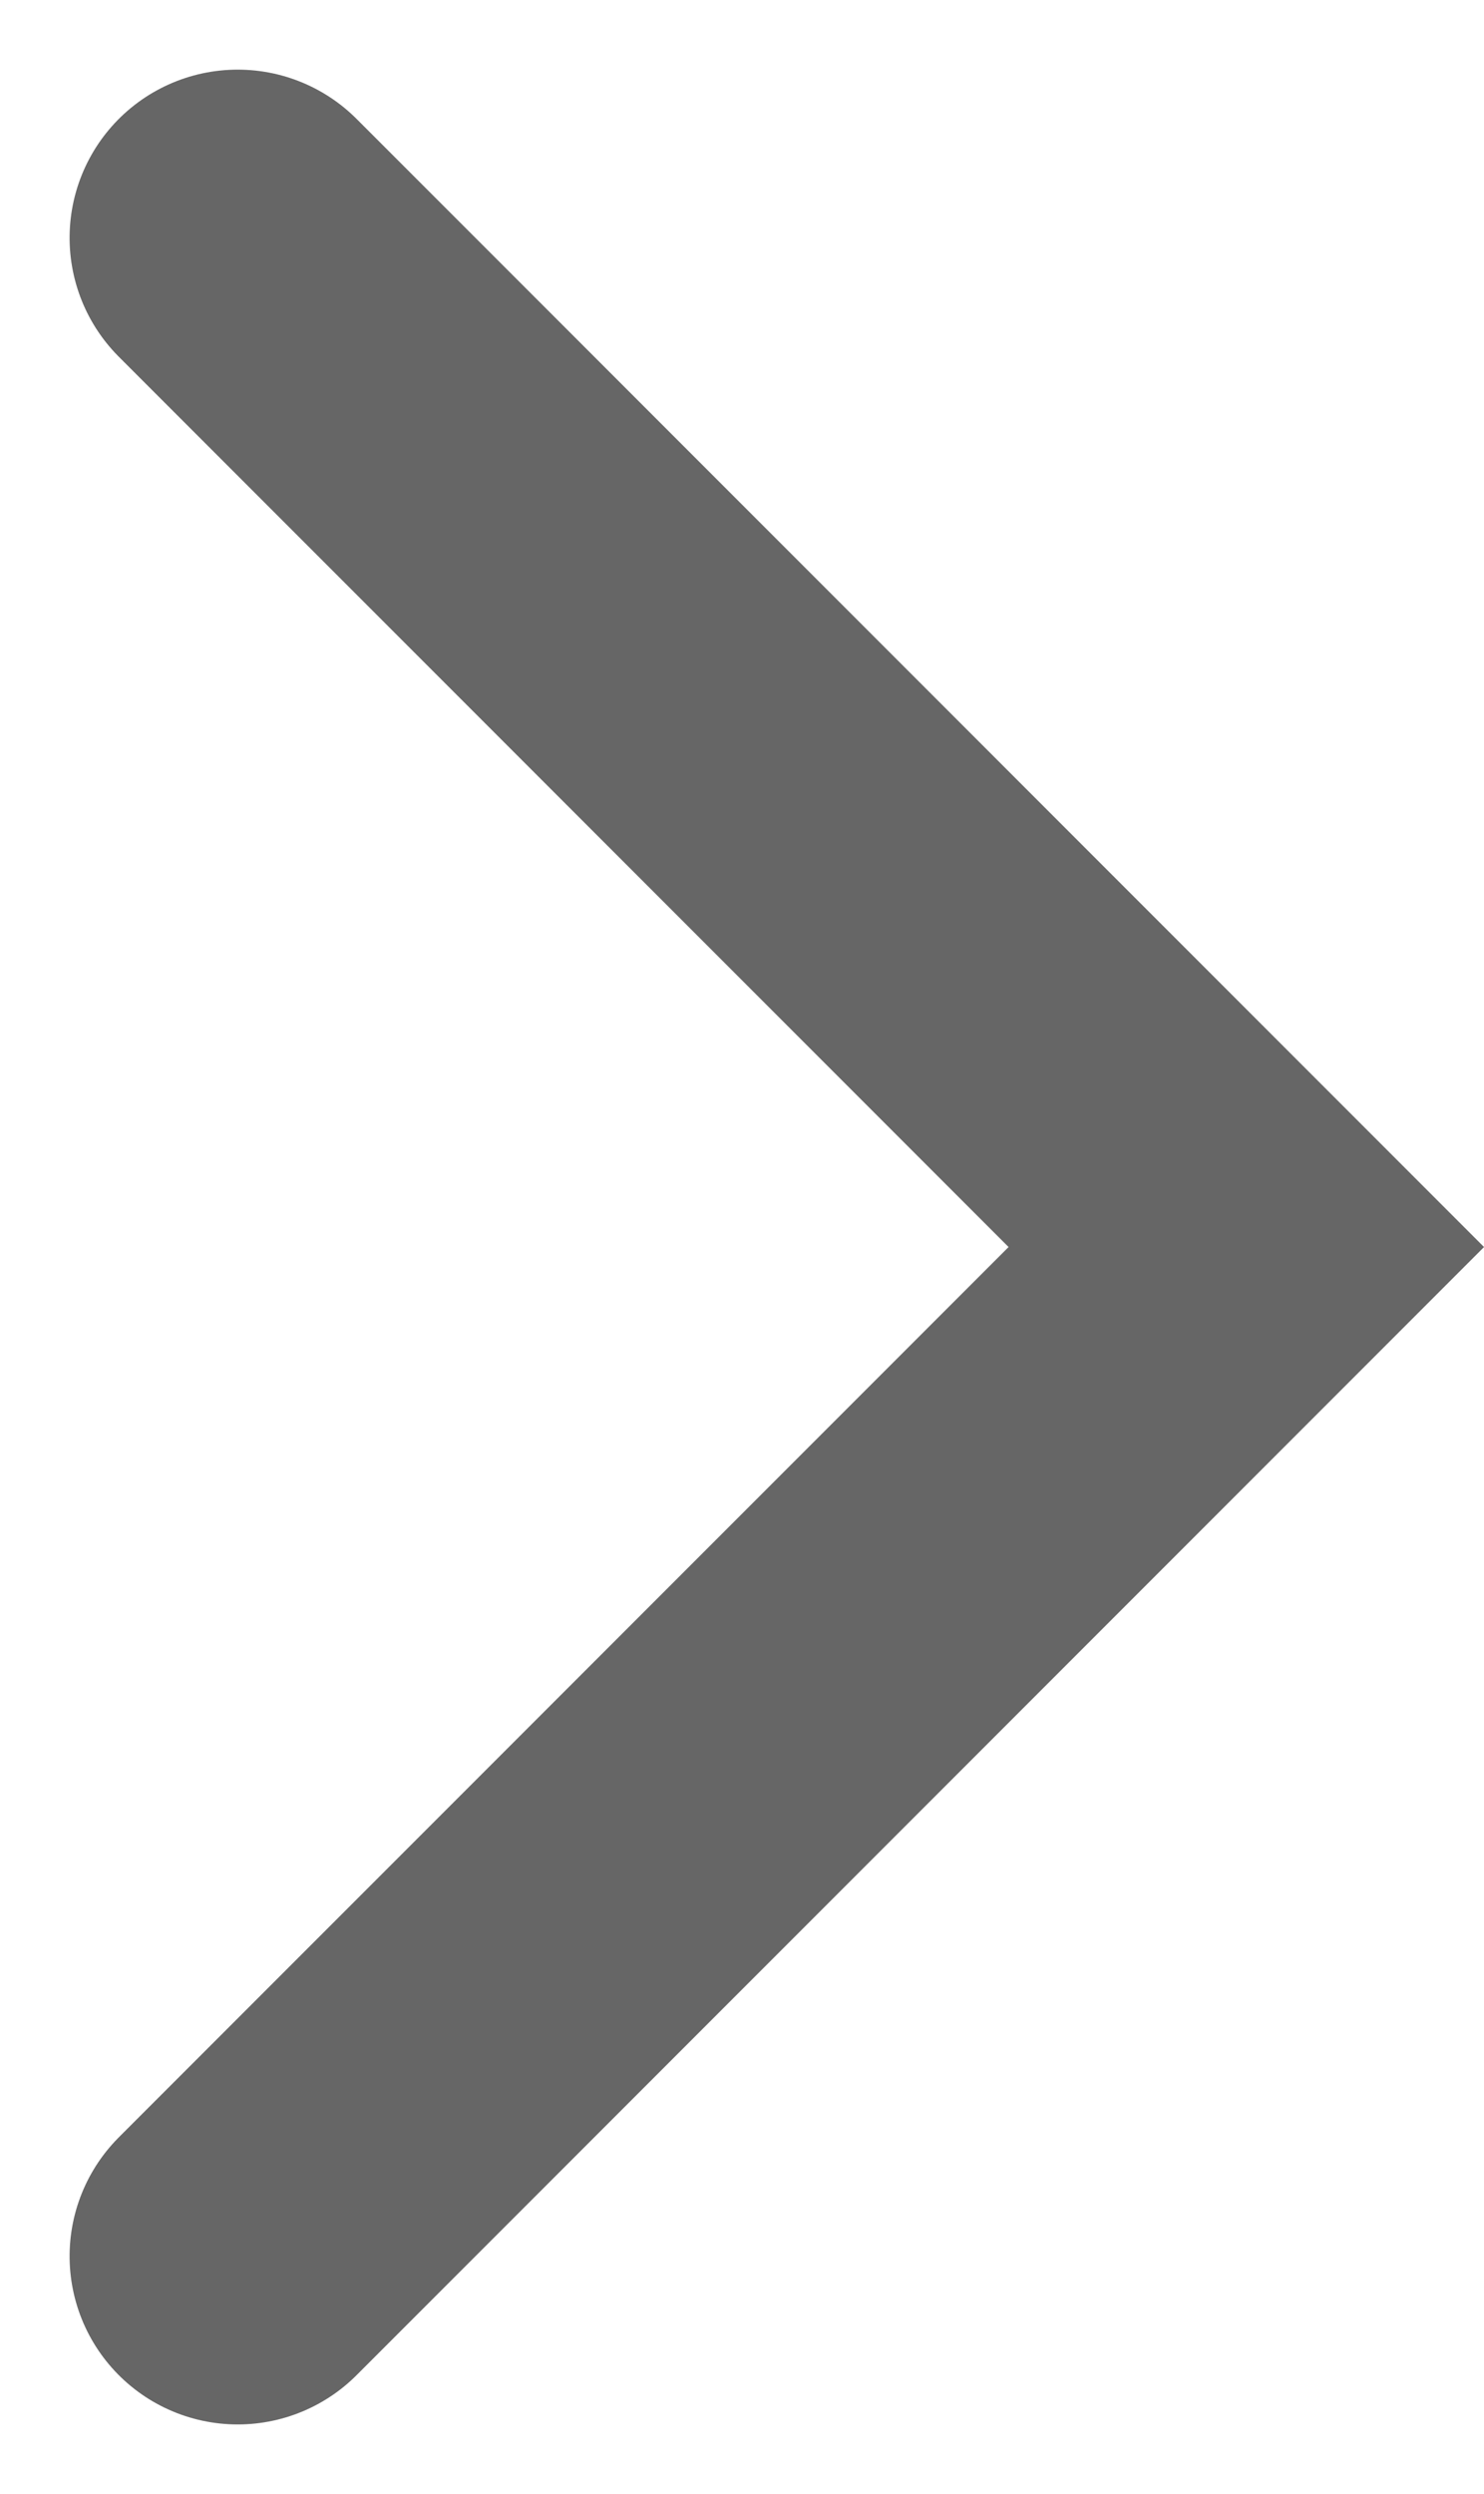<svg xmlns="http://www.w3.org/2000/svg" width="8.828" height="14.828" viewBox="0 0 8.828 14.828">
  <path id="arrow_" data-name="arrow &gt;" d="M0,0,3,3,6,6l6-6" transform="translate(1.414 13.414) rotate(-90)" fill="none" stroke="#666" stroke-linecap="round" stroke-width="2"/>
</svg>
